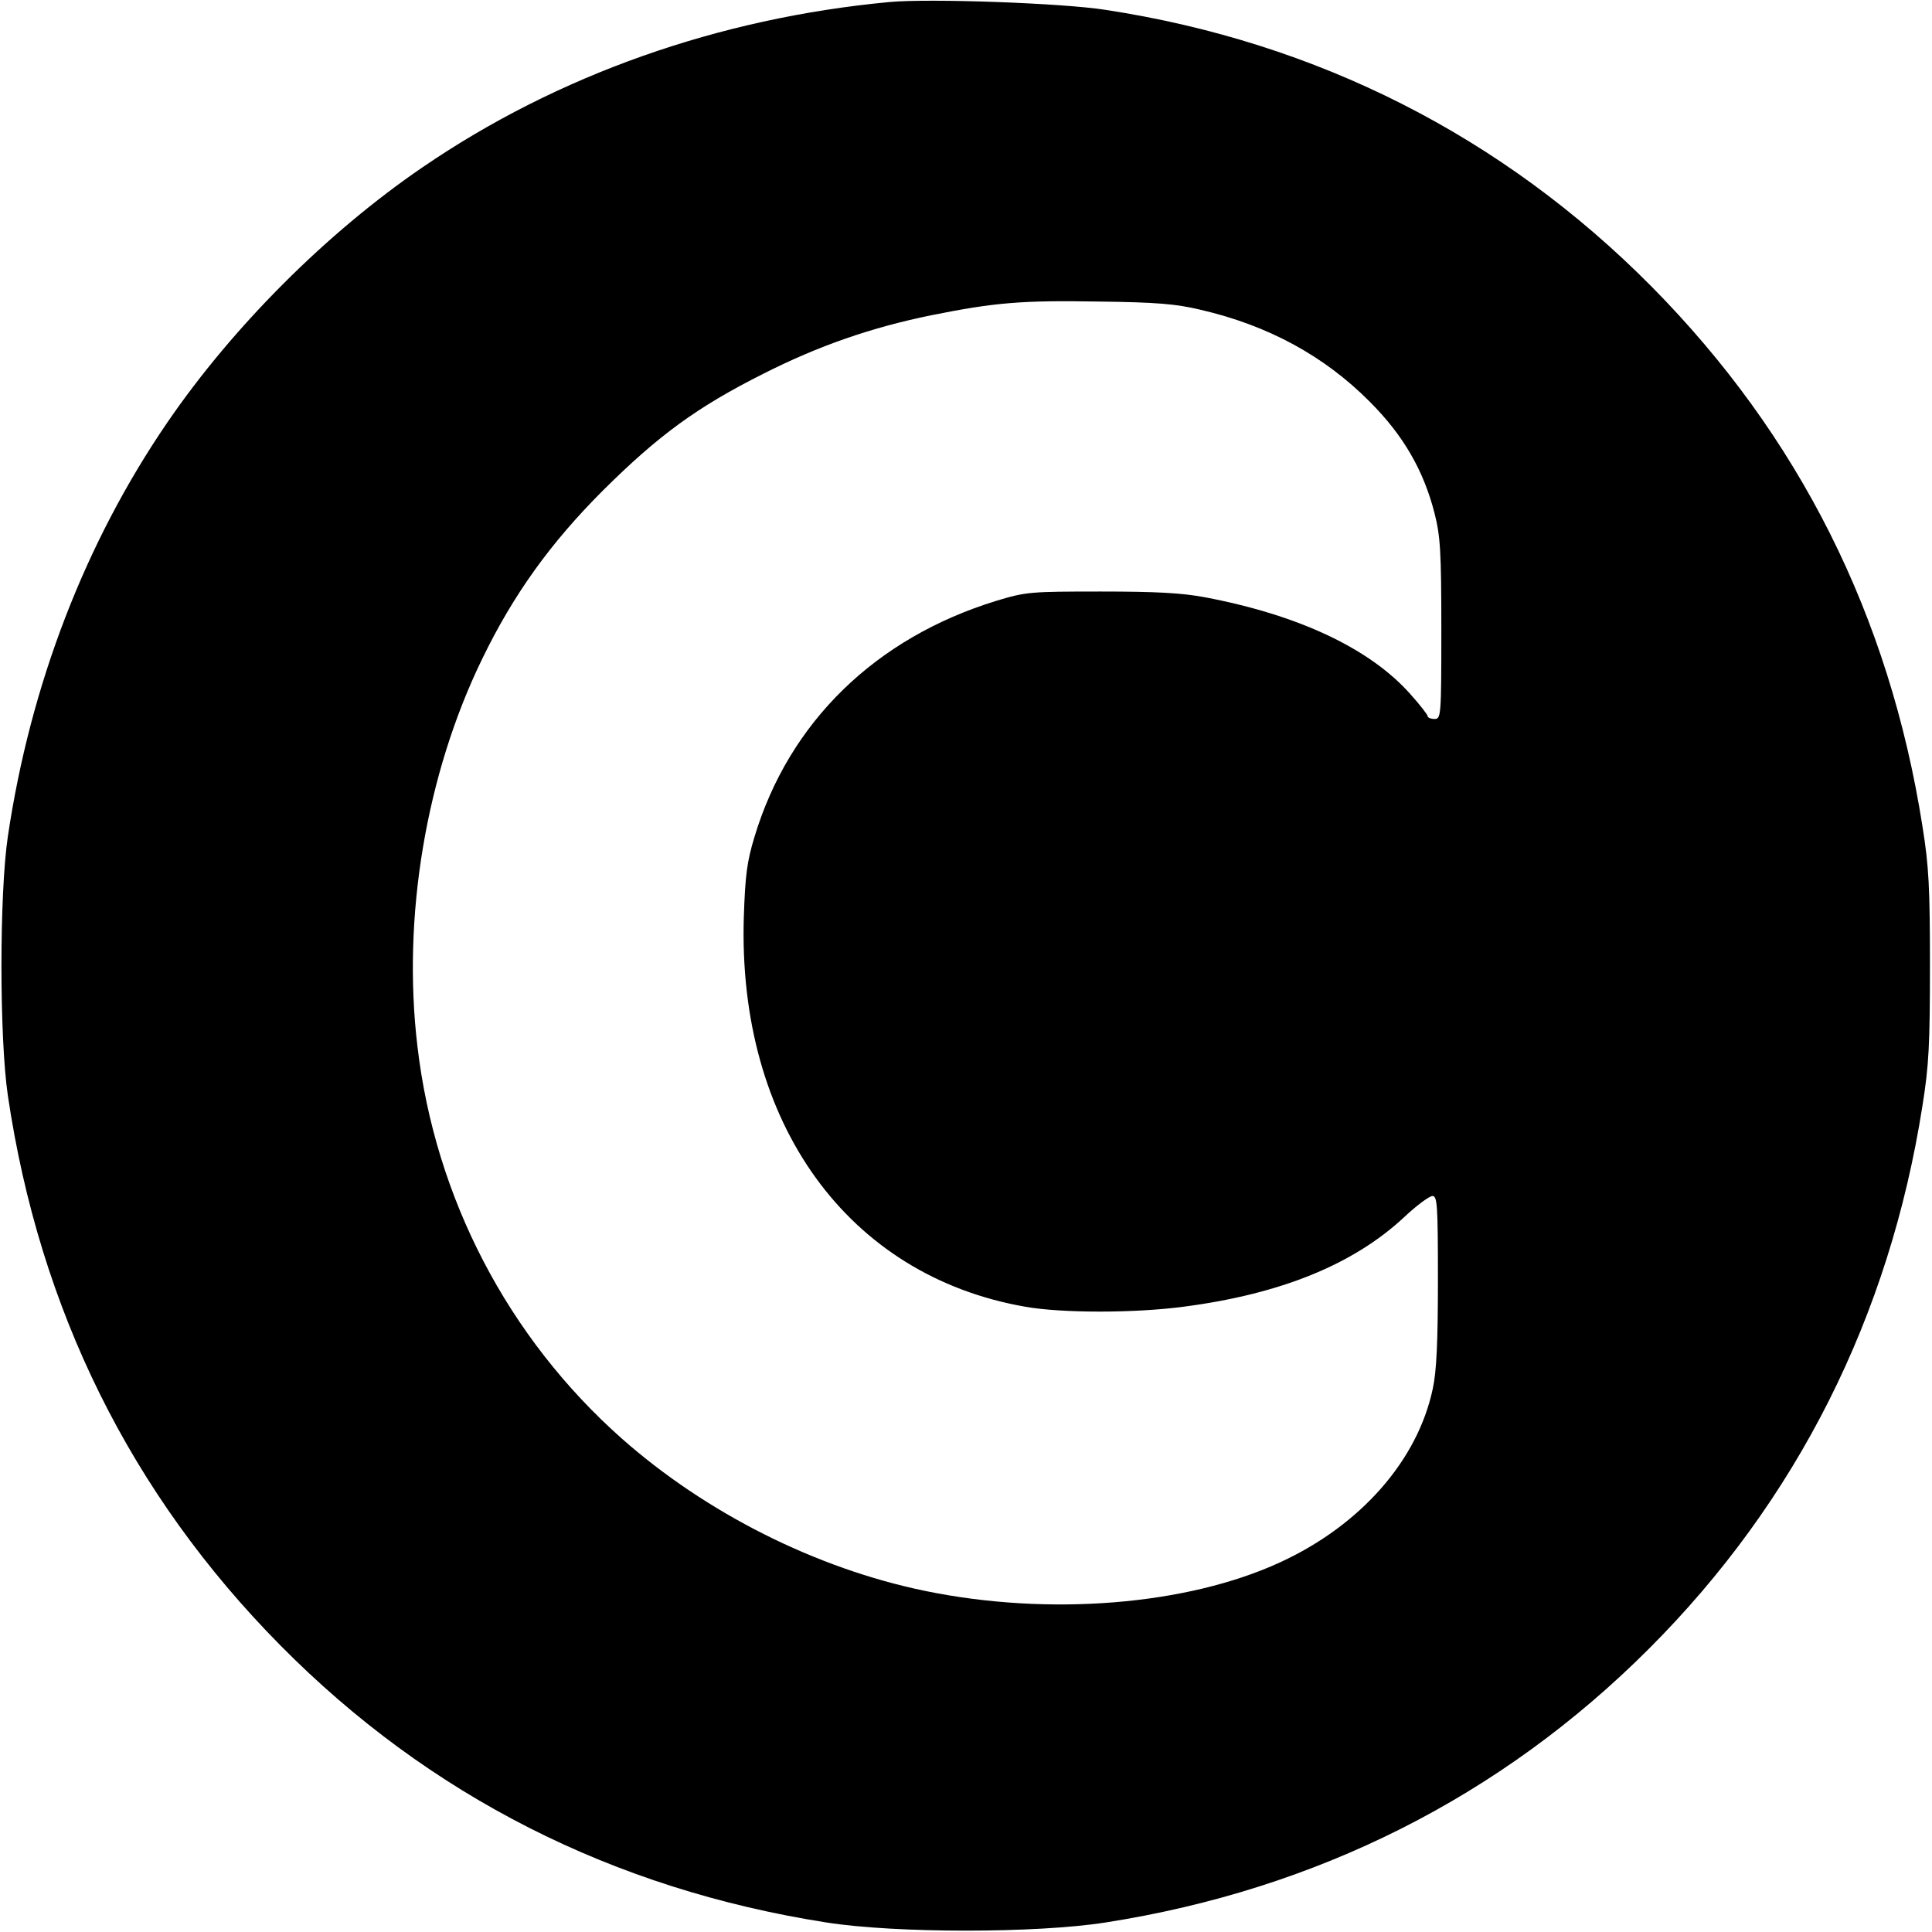 <?xml version="1.0" standalone="no"?>
<!DOCTYPE svg PUBLIC "-//W3C//DTD SVG 20010904//EN"
 "http://www.w3.org/TR/2001/REC-SVG-20010904/DTD/svg10.dtd">
<svg version="1.0" xmlns="http://www.w3.org/2000/svg"
 width="567pt" height="567pt" viewBox="0 0 567 567"
 preserveAspectRatio="xMidYMid meet">
<g transform="translate(0,567) scale(0.1,-0.1)"
fill="#000000" stroke="none">
<path d="M2610 5664 c-501 -47 -974 -214 -1370 -485 -281 -192 -556 -467 -749
-749 -241 -352 -402 -770 -468 -1215 -25 -169 -25 -590 0 -760 93 -629 361
-1170 800 -1614 436 -441 976 -715 1602 -813 203 -32 617 -32 820 0 620 97
1160 369 1594 803 434 434 706 974 803 1594 19 118 22 182 22 410 0 228 -3
292 -22 410 -97 618 -362 1146 -795 1584 -437 441 -981 717 -1602 812 -126 20
-518 34 -635 23z m913 -903 c199 -46 364 -136 497 -270 99 -99 158 -202 190
-327 17 -67 20 -111 20 -341 0 -256 -1 -263 -20 -263 -11 0 -20 4 -20 8 0 4
-23 34 -51 65 -119 134 -328 232 -602 284 -69 13 -145 17 -307 17 -206 0 -219
-1 -305 -27 -356 -109 -610 -357 -711 -694 -22 -72 -27 -114 -31 -233 -19
-605 304 -1054 826 -1145 108 -19 319 -19 464 0 285 37 499 124 648 263 36 34
74 62 83 62 14 0 16 -25 16 -247 0 -179 -4 -268 -15 -318 -44 -210 -211 -401
-448 -510 -273 -126 -678 -159 -1042 -84 -320 66 -642 228 -890 447 -334 296
-548 706 -600 1152 -45 378 25 797 190 1136 91 188 200 340 354 494 163 162
276 245 471 343 164 83 318 136 494 172 185 37 263 44 491 40 169 -2 227 -7
298 -24z"/>
</g>
</svg>
